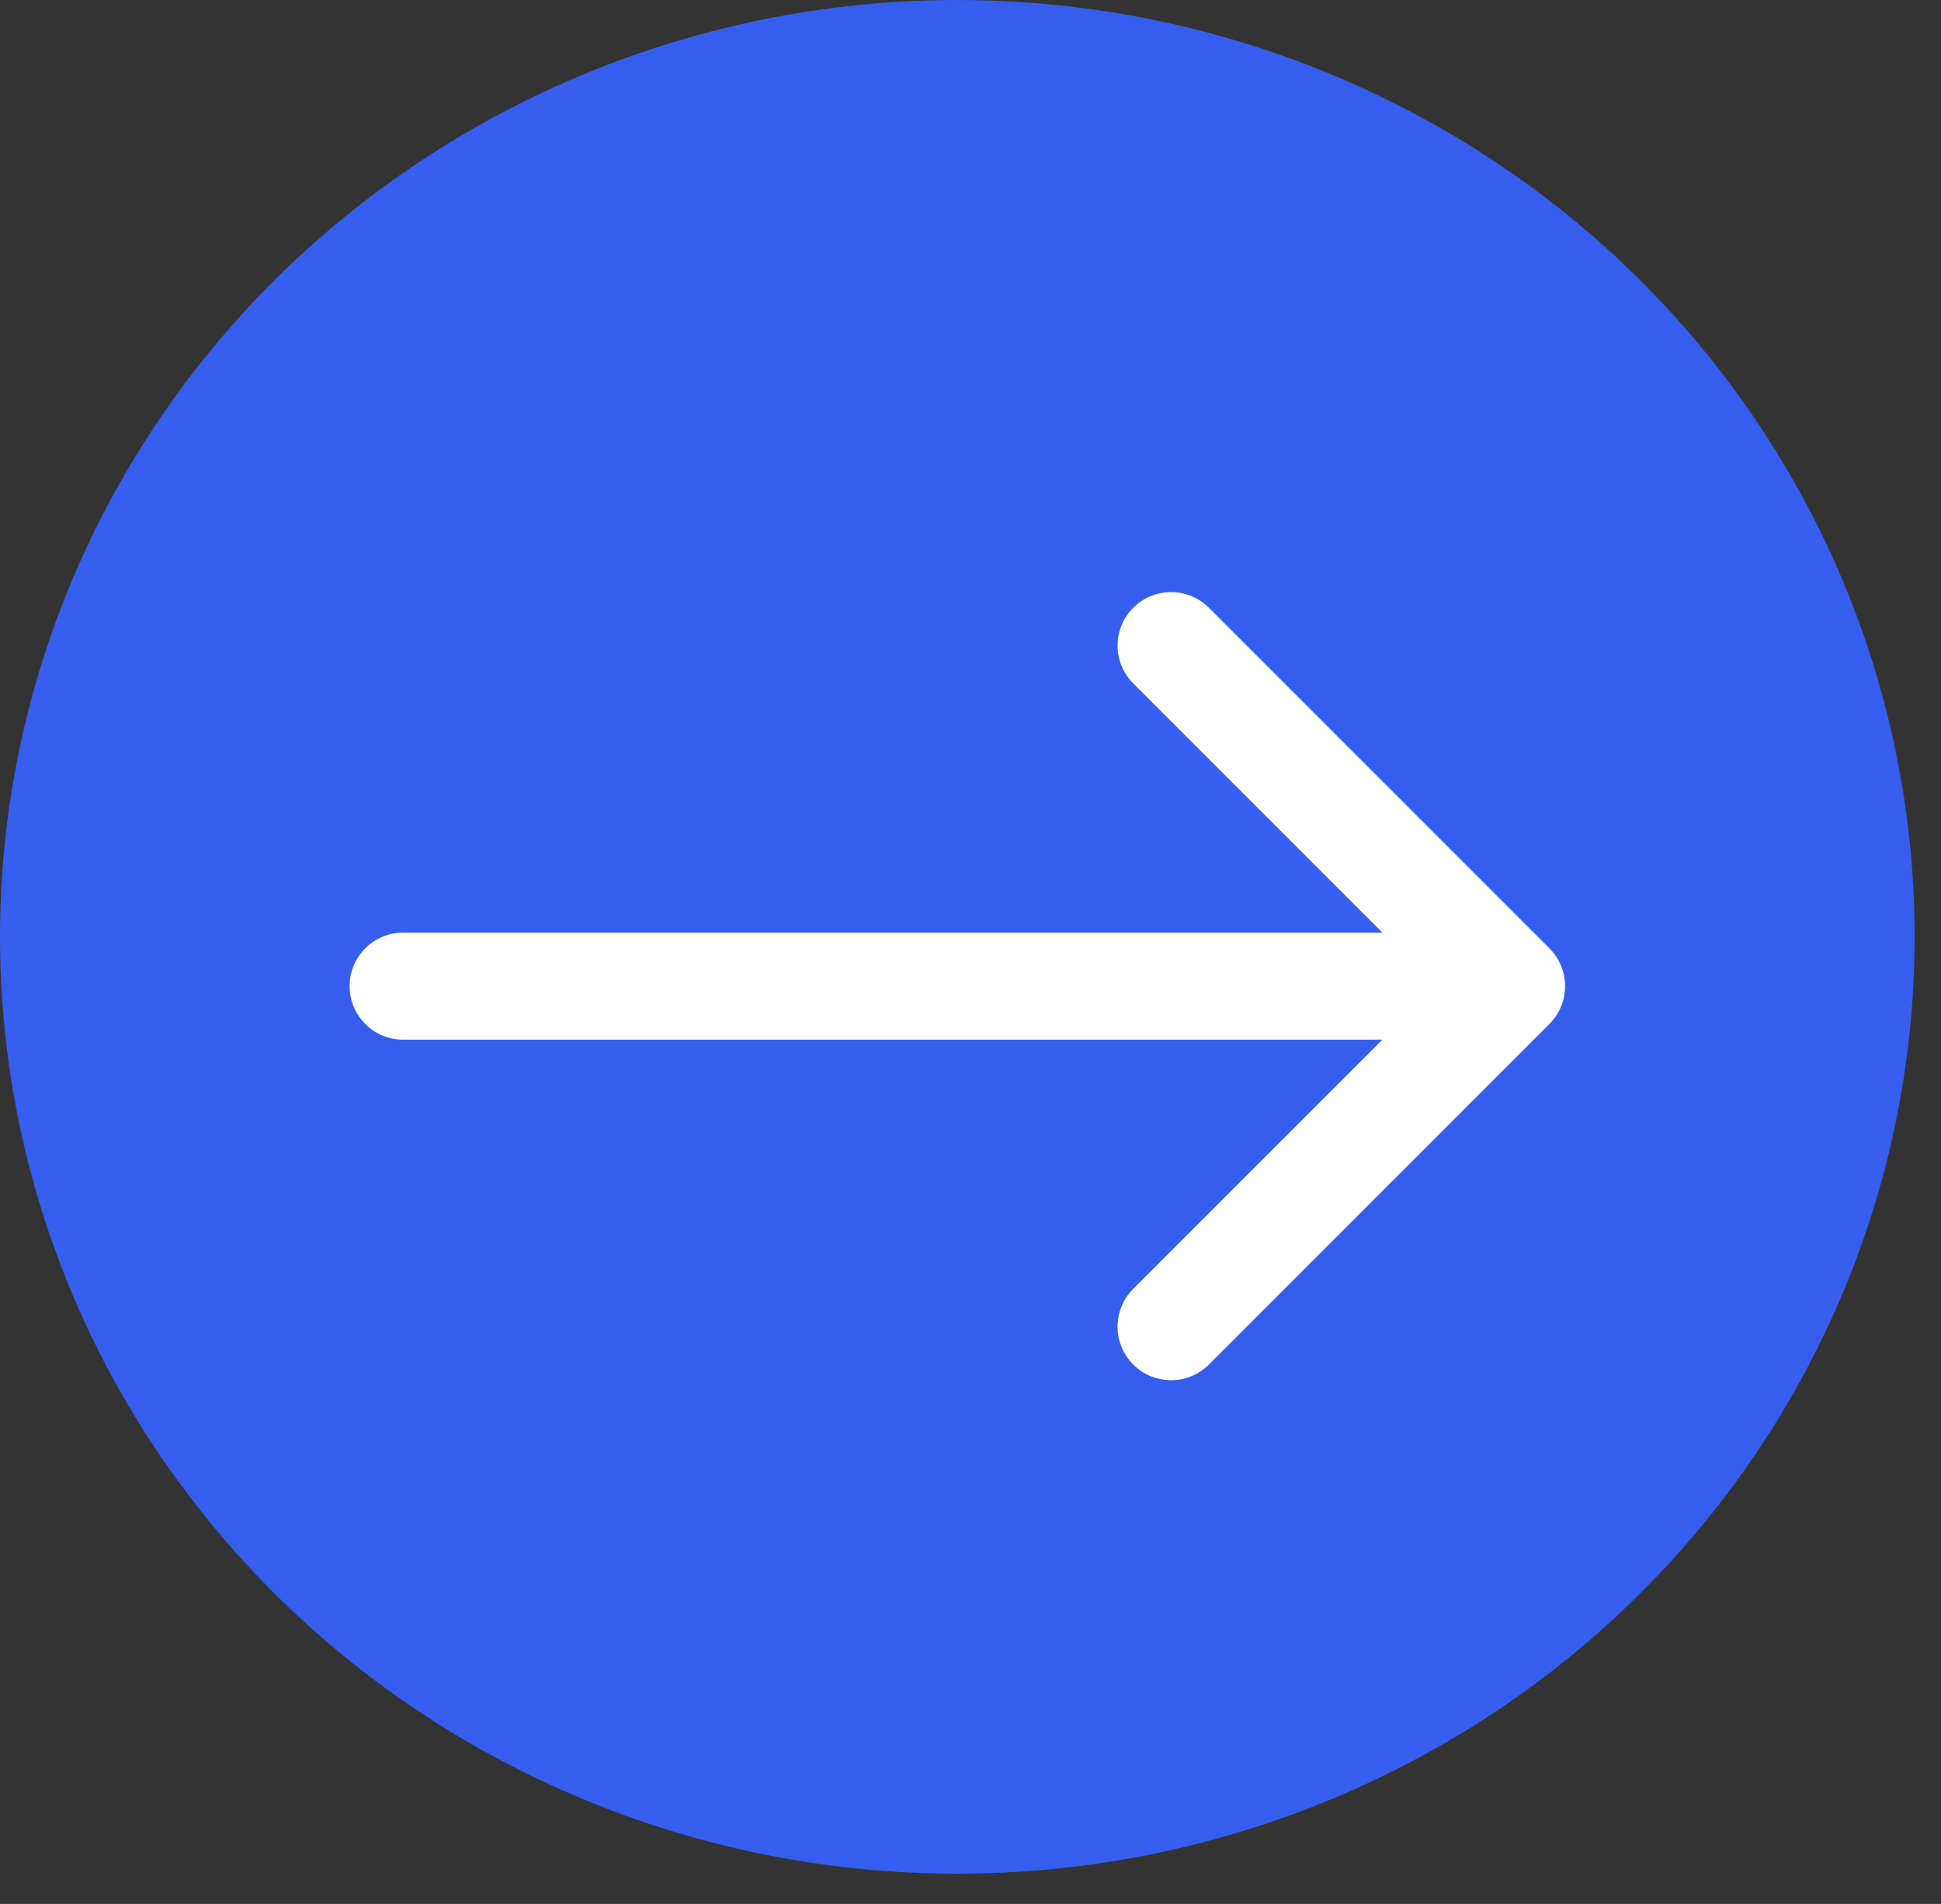 <?xml version="1.0" encoding="UTF-8"?> <svg xmlns="http://www.w3.org/2000/svg" width="52" height="51" viewBox="0 0 52 51" fill="none"><rect x="0" y="0" width="52" height="51" fill="#333333" stroke="none"/><ellipse cx="25.647" cy="25.095" rx="25.647" ry="25.095" fill="#365EEE"></ellipse><path d="M10.799 24.982C10.007 24.982 9.366 25.624 9.366 26.415C9.366 27.207 10.007 27.849 10.799 27.849L10.799 24.982ZM41.509 27.429C42.069 26.869 42.069 25.962 41.509 25.402L32.387 16.28C31.827 15.72 30.919 15.72 30.36 16.28C29.8 16.839 29.8 17.747 30.36 18.307L38.468 26.415L30.36 34.524C29.8 35.084 29.8 35.991 30.36 36.551C30.919 37.111 31.827 37.111 32.387 36.551L41.509 27.429ZM10.799 27.849L40.495 27.849L40.495 24.982L10.799 24.982L10.799 27.849Z" fill="white"></path></svg> 